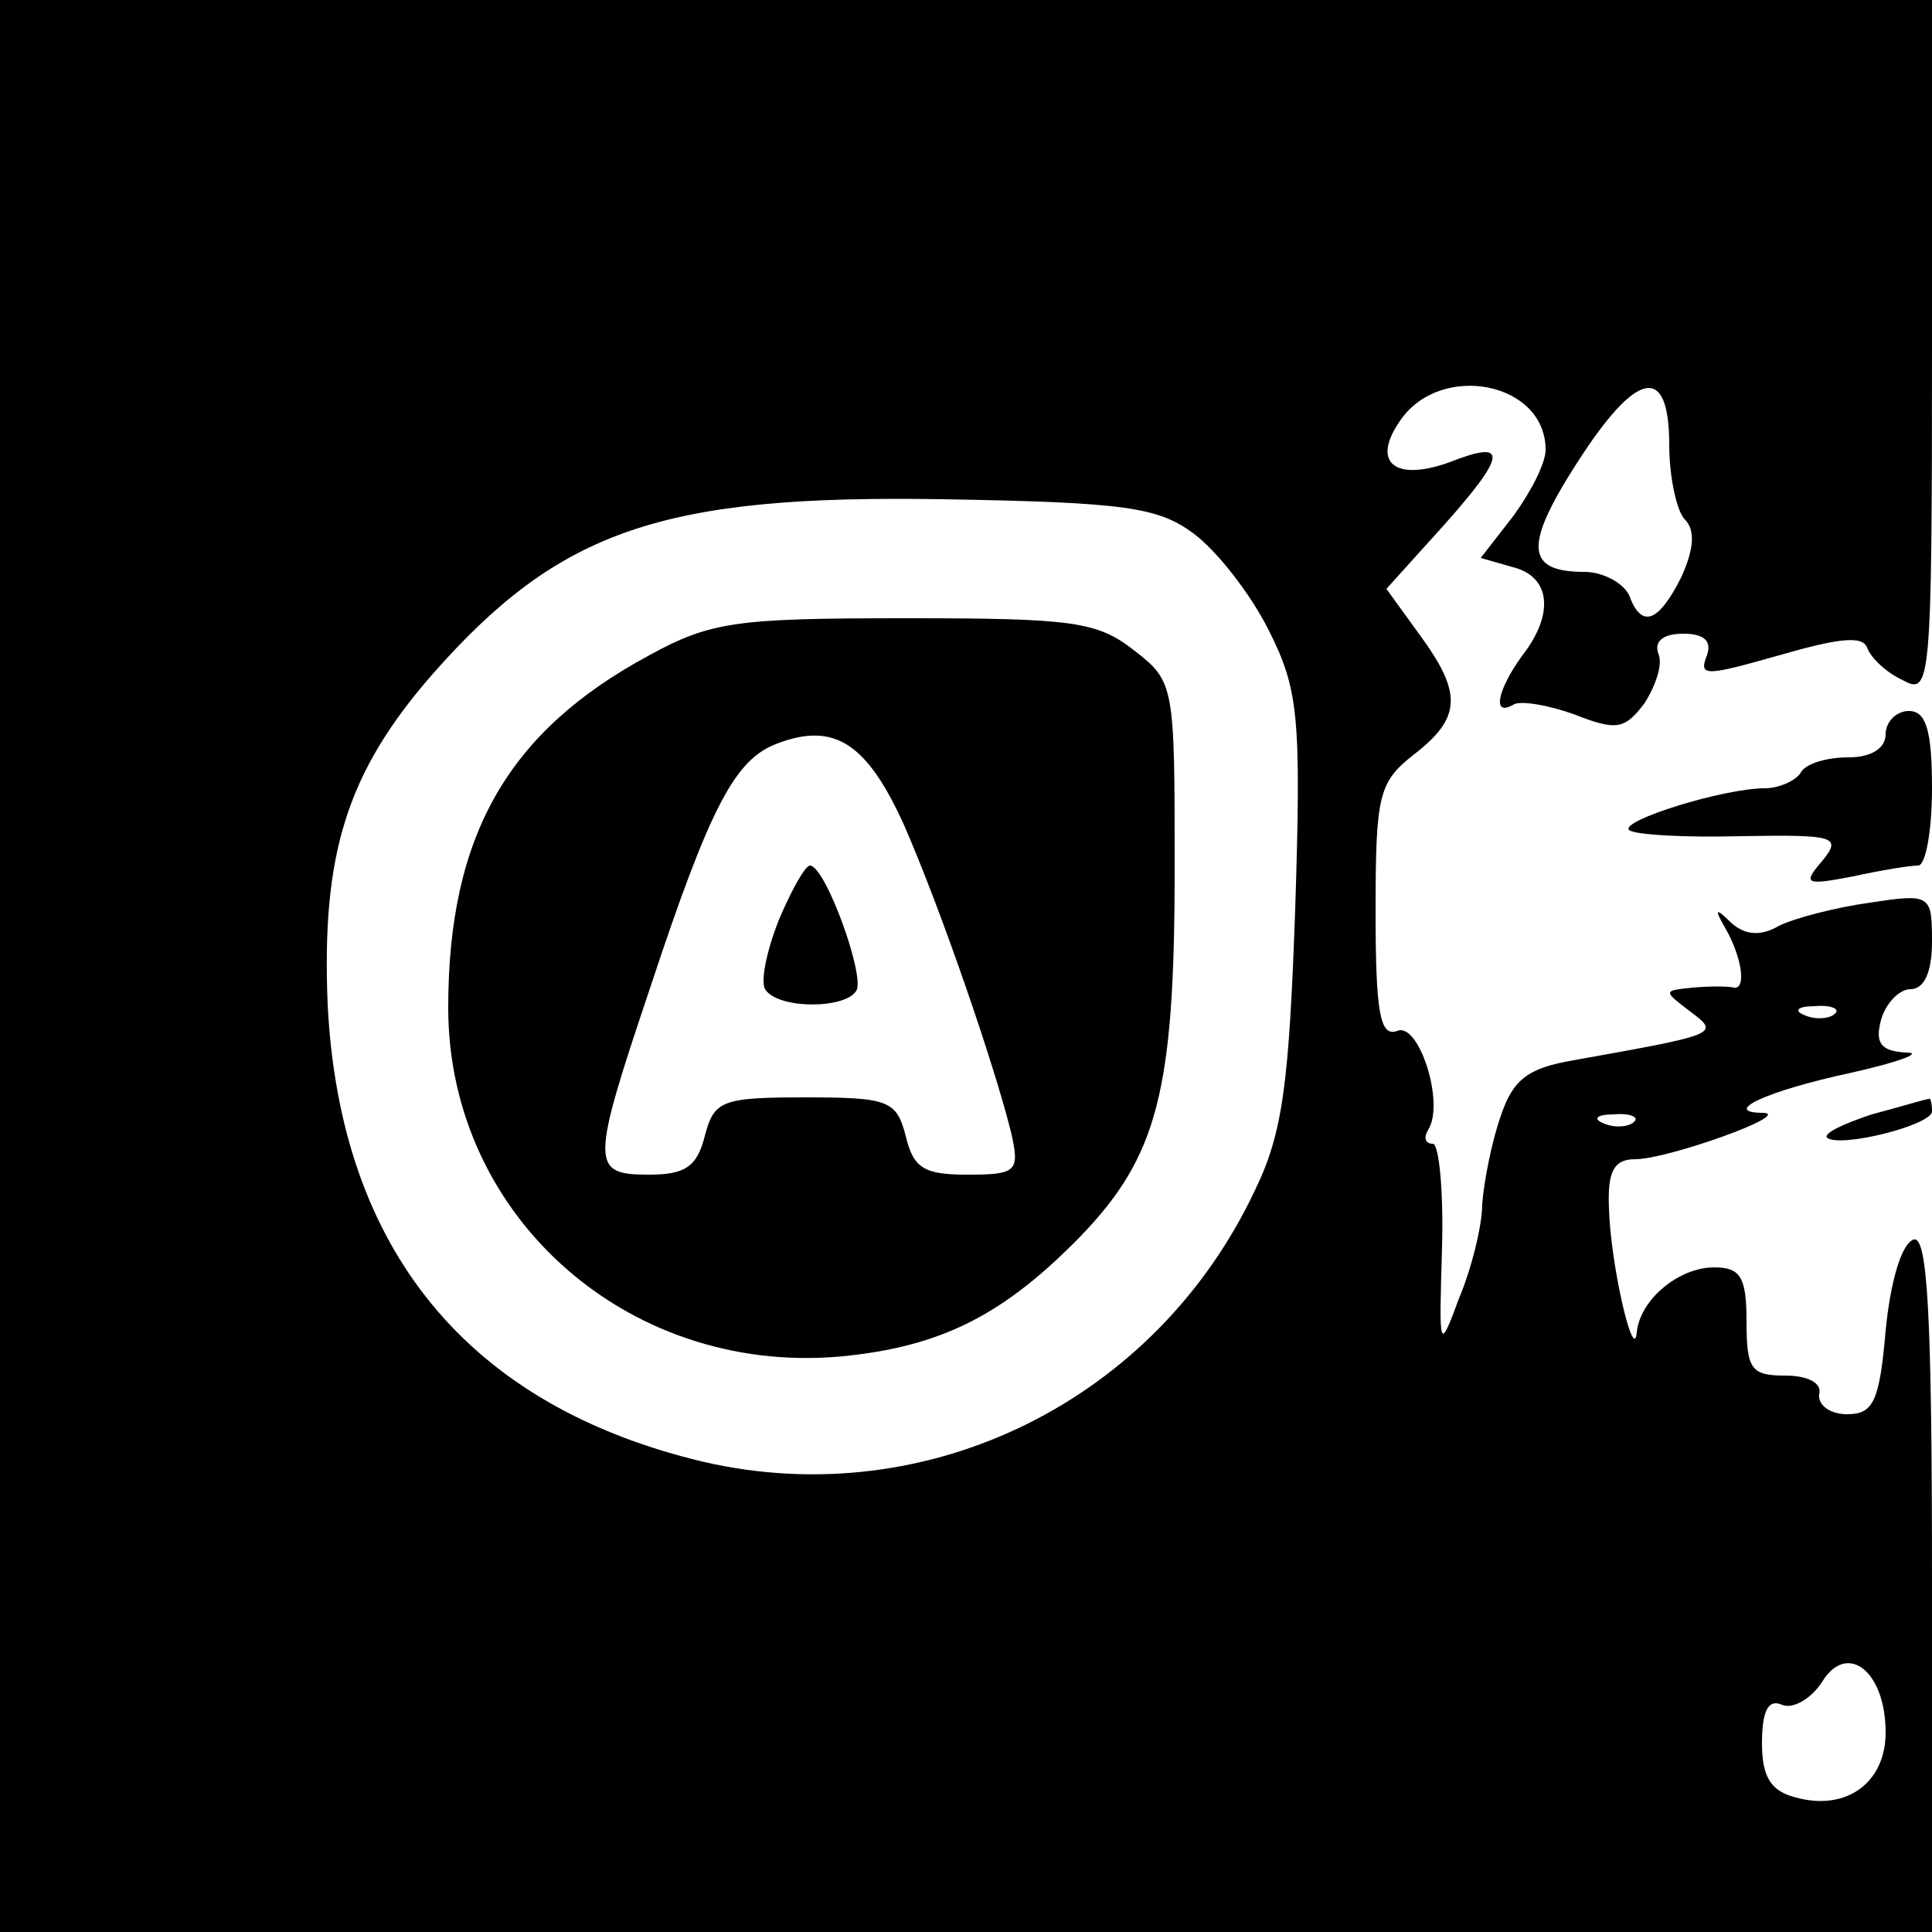<?xml version="1.0" encoding="UTF-8" standalone="no"?> <svg xmlns="http://www.w3.org/2000/svg" version="1.0" width="125pt" height="125pt" viewBox="0 0 125 125" preserveAspectRatio="xMidYMid meet"><g transform="translate(0,125) scale(0.1,-0.1)" fill="#000000" stroke="none"><path d="M0 625 l0 -625 625 0 625 0 0 226 c0 176 -3 225 -12 222 -8 -3 -15 -28 -18 -59 -4 -46 -8 -54 -25 -54 -11 0 -19 6 -18 13 2 7 -7 12 -22 12 -22 0 -25 4 -25 35 0 29 -4 35 -21 35 -23 0 -48 -21 -50 -42 -2 -21 -17 44 -18 80 -1 24 3 32 17 32 21 0 102 29 83 30 -28 0 1 14 57 26 31 7 47 13 35 13 -16 1 -20 6 -16 21 3 11 12 20 19 20 9 0 14 11 14 31 0 30 -1 31 -40 25 -22 -3 -49 -10 -59 -15 -12 -7 -22 -6 -31 2 -10 10 -11 9 -4 -3 11 -19 14 -40 6 -39 -4 1 -16 1 -27 0 -19 -2 -19 -2 -2 -15 20 -15 20 -15 -75 -32 -29 -5 -39 -12 -47 -36 -6 -17 -11 -43 -12 -57 0 -14 -7 -42 -15 -61 -13 -35 -13 -34 -11 33 1 37 -2 67 -6 67 -5 0 -6 4 -3 9 11 17 -6 70 -20 64 -11 -4 -14 11 -14 77 0 76 2 84 25 102 31 24 31 40 3 78 l-21 29 37 41 c41 46 42 56 4 41 -36 -13 -51 0 -32 27 26 38 94 25 94 -19 0 -9 -10 -28 -21 -43 l-21 -27 21 -6 c24 -6 27 -30 6 -57 -16 -22 -20 -40 -6 -32 4 3 22 0 39 -6 28 -11 33 -10 46 7 7 11 12 25 9 32 -3 8 3 13 16 13 14 0 19 -5 15 -15 -5 -13 1 -12 47 1 38 11 54 13 57 5 2 -6 12 -16 23 -21 18 -10 19 -4 19 215 l0 225 -625 0 -625 0 0 -625z m1080 337 c0 -21 5 -43 10 -48 7 -7 6 -19 -2 -37 -15 -30 -26 -34 -34 -12 -4 8 -17 15 -29 15 -38 0 -39 17 -5 70 39 61 60 65 60 12z m-308 -57 c15 -11 37 -39 49 -63 19 -38 21 -55 17 -180 -4 -113 -8 -145 -26 -182 -64 -136 -211 -209 -356 -176 -153 36 -236 137 -244 296 -4 97 12 150 68 214 82 93 148 116 330 113 117 -2 139 -5 162 -22z m415 -311 c-3 -3 -12 -4 -19 -1 -8 3 -5 6 6 6 11 1 17 -2 13 -5z m-130 -70 c-3 -3 -12 -4 -19 -1 -8 3 -5 6 6 6 11 1 17 -2 13 -5z m163 -395 c0 -32 -25 -51 -58 -42 -16 4 -22 13 -22 35 0 21 4 29 13 25 7 -3 19 4 26 15 16 26 41 7 41 -33z"></path><path d="M420 826 c-91 -49 -130 -116 -130 -228 0 -137 120 -241 260 -225 62 7 101 28 149 77 50 52 61 94 61 238 0 118 0 121 -26 141 -24 19 -40 21 -148 21 -109 0 -126 -2 -166 -24z m165 -110 c24 -55 58 -154 69 -198 6 -26 4 -28 -28 -28 -28 0 -35 4 -40 25 -6 23 -11 25 -65 25 -54 0 -59 -2 -65 -25 -5 -20 -13 -25 -36 -25 -38 0 -38 6 1 122 39 118 55 147 82 157 37 14 58 0 82 -53z"></path><path d="M504 655 c-8 -20 -12 -40 -9 -45 8 -13 52 -13 59 -1 6 9 -20 81 -30 81 -3 0 -12 -16 -20 -35z"></path><path d="M1220 775 c0 -9 -9 -15 -24 -15 -14 0 -28 -4 -31 -10 -3 -5 -14 -10 -23 -10 -27 0 -94 -21 -88 -27 3 -3 35 -5 72 -4 61 1 66 0 53 -16 -13 -15 -11 -16 20 -10 18 4 37 7 42 7 5 0 9 23 9 50 0 38 -4 50 -15 50 -8 0 -15 -7 -15 -15z"></path><path d="M1211 529 c-18 -6 -31 -12 -29 -15 8 -7 68 8 68 17 0 5 -1 9 -2 8 -2 0 -18 -5 -37 -10z"></path></g></svg> 